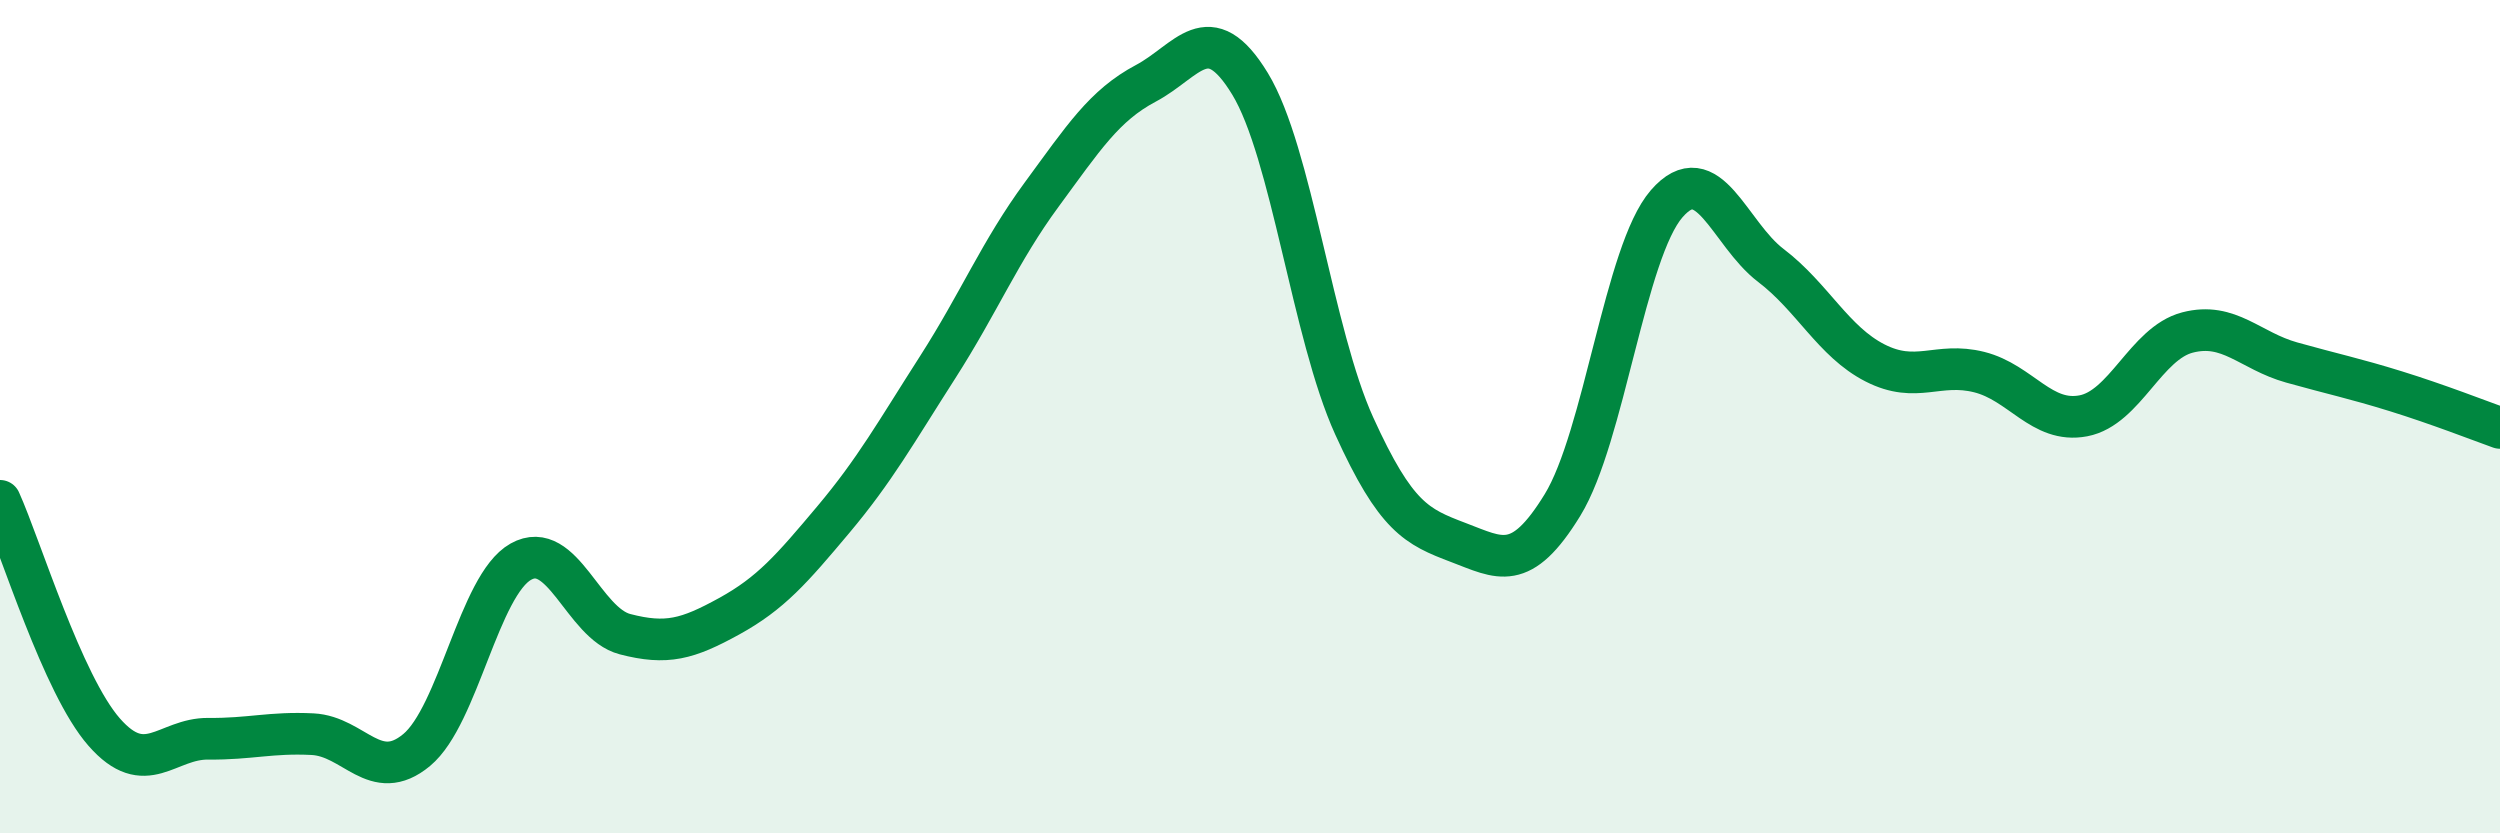 
    <svg width="60" height="20" viewBox="0 0 60 20" xmlns="http://www.w3.org/2000/svg">
      <path
        d="M 0,12.02 C 0.5,13.13 1.5,16.43 2.5,17.57 C 3.5,18.71 4,17.72 5,17.73 C 6,17.74 6.5,17.57 7.5,17.62 C 8.5,17.67 9,18.83 10,18 C 11,17.17 11.5,14.04 12.5,13.48 C 13.5,12.92 14,14.96 15,15.22 C 16,15.48 16.5,15.34 17.5,14.79 C 18.5,14.24 19,13.66 20,12.47 C 21,11.28 21.5,10.38 22.5,8.82 C 23.5,7.26 24,6.03 25,4.67 C 26,3.31 26.5,2.53 27.5,2 C 28.5,1.47 29,0.37 30,2.01 C 31,3.65 31.5,8.02 32.5,10.22 C 33.5,12.42 34,12.64 35,13.02 C 36,13.4 36.5,13.75 37.5,12.12 C 38.5,10.49 39,6.04 40,4.89 C 41,3.74 41.5,5.61 42.5,6.37 C 43.5,7.13 44,8.2 45,8.71 C 46,9.22 46.5,8.68 47.5,8.93 C 48.5,9.18 49,10.17 50,9.98 C 51,9.79 51.5,8.24 52.5,7.98 C 53.5,7.72 54,8.42 55,8.7 C 56,8.98 56.5,9.08 57.5,9.39 C 58.5,9.7 59.5,10.09 60,10.27L60 20L0 20Z"
        fill="#008740"
        opacity="0.1"
        stroke-linecap="round"
        stroke-linejoin="round"
      />
      <path
        d="M 0,12.02 C 0.5,13.13 1.5,16.43 2.5,17.57 C 3.5,18.71 4,17.72 5,17.73 C 6,17.74 6.5,17.57 7.5,17.62 C 8.5,17.67 9,18.83 10,18 C 11,17.17 11.5,14.04 12.5,13.48 C 13.5,12.92 14,14.96 15,15.22 C 16,15.48 16.5,15.34 17.5,14.79 C 18.5,14.24 19,13.66 20,12.47 C 21,11.28 21.5,10.38 22.5,8.82 C 23.5,7.26 24,6.03 25,4.67 C 26,3.31 26.5,2.53 27.5,2 C 28.5,1.47 29,0.37 30,2.01 C 31,3.65 31.5,8.02 32.5,10.22 C 33.5,12.42 34,12.64 35,13.02 C 36,13.4 36.5,13.75 37.5,12.12 C 38.5,10.49 39,6.04 40,4.89 C 41,3.74 41.5,5.61 42.5,6.37 C 43.5,7.13 44,8.2 45,8.71 C 46,9.22 46.5,8.68 47.5,8.93 C 48.5,9.18 49,10.17 50,9.98 C 51,9.79 51.5,8.24 52.5,7.98 C 53.5,7.72 54,8.42 55,8.7 C 56,8.98 56.5,9.08 57.5,9.39 C 58.5,9.7 59.5,10.09 60,10.27"
        stroke="#008740"
        stroke-width="1"
        fill="none"
        stroke-linecap="round"
        stroke-linejoin="round"
      />
    </svg>
  